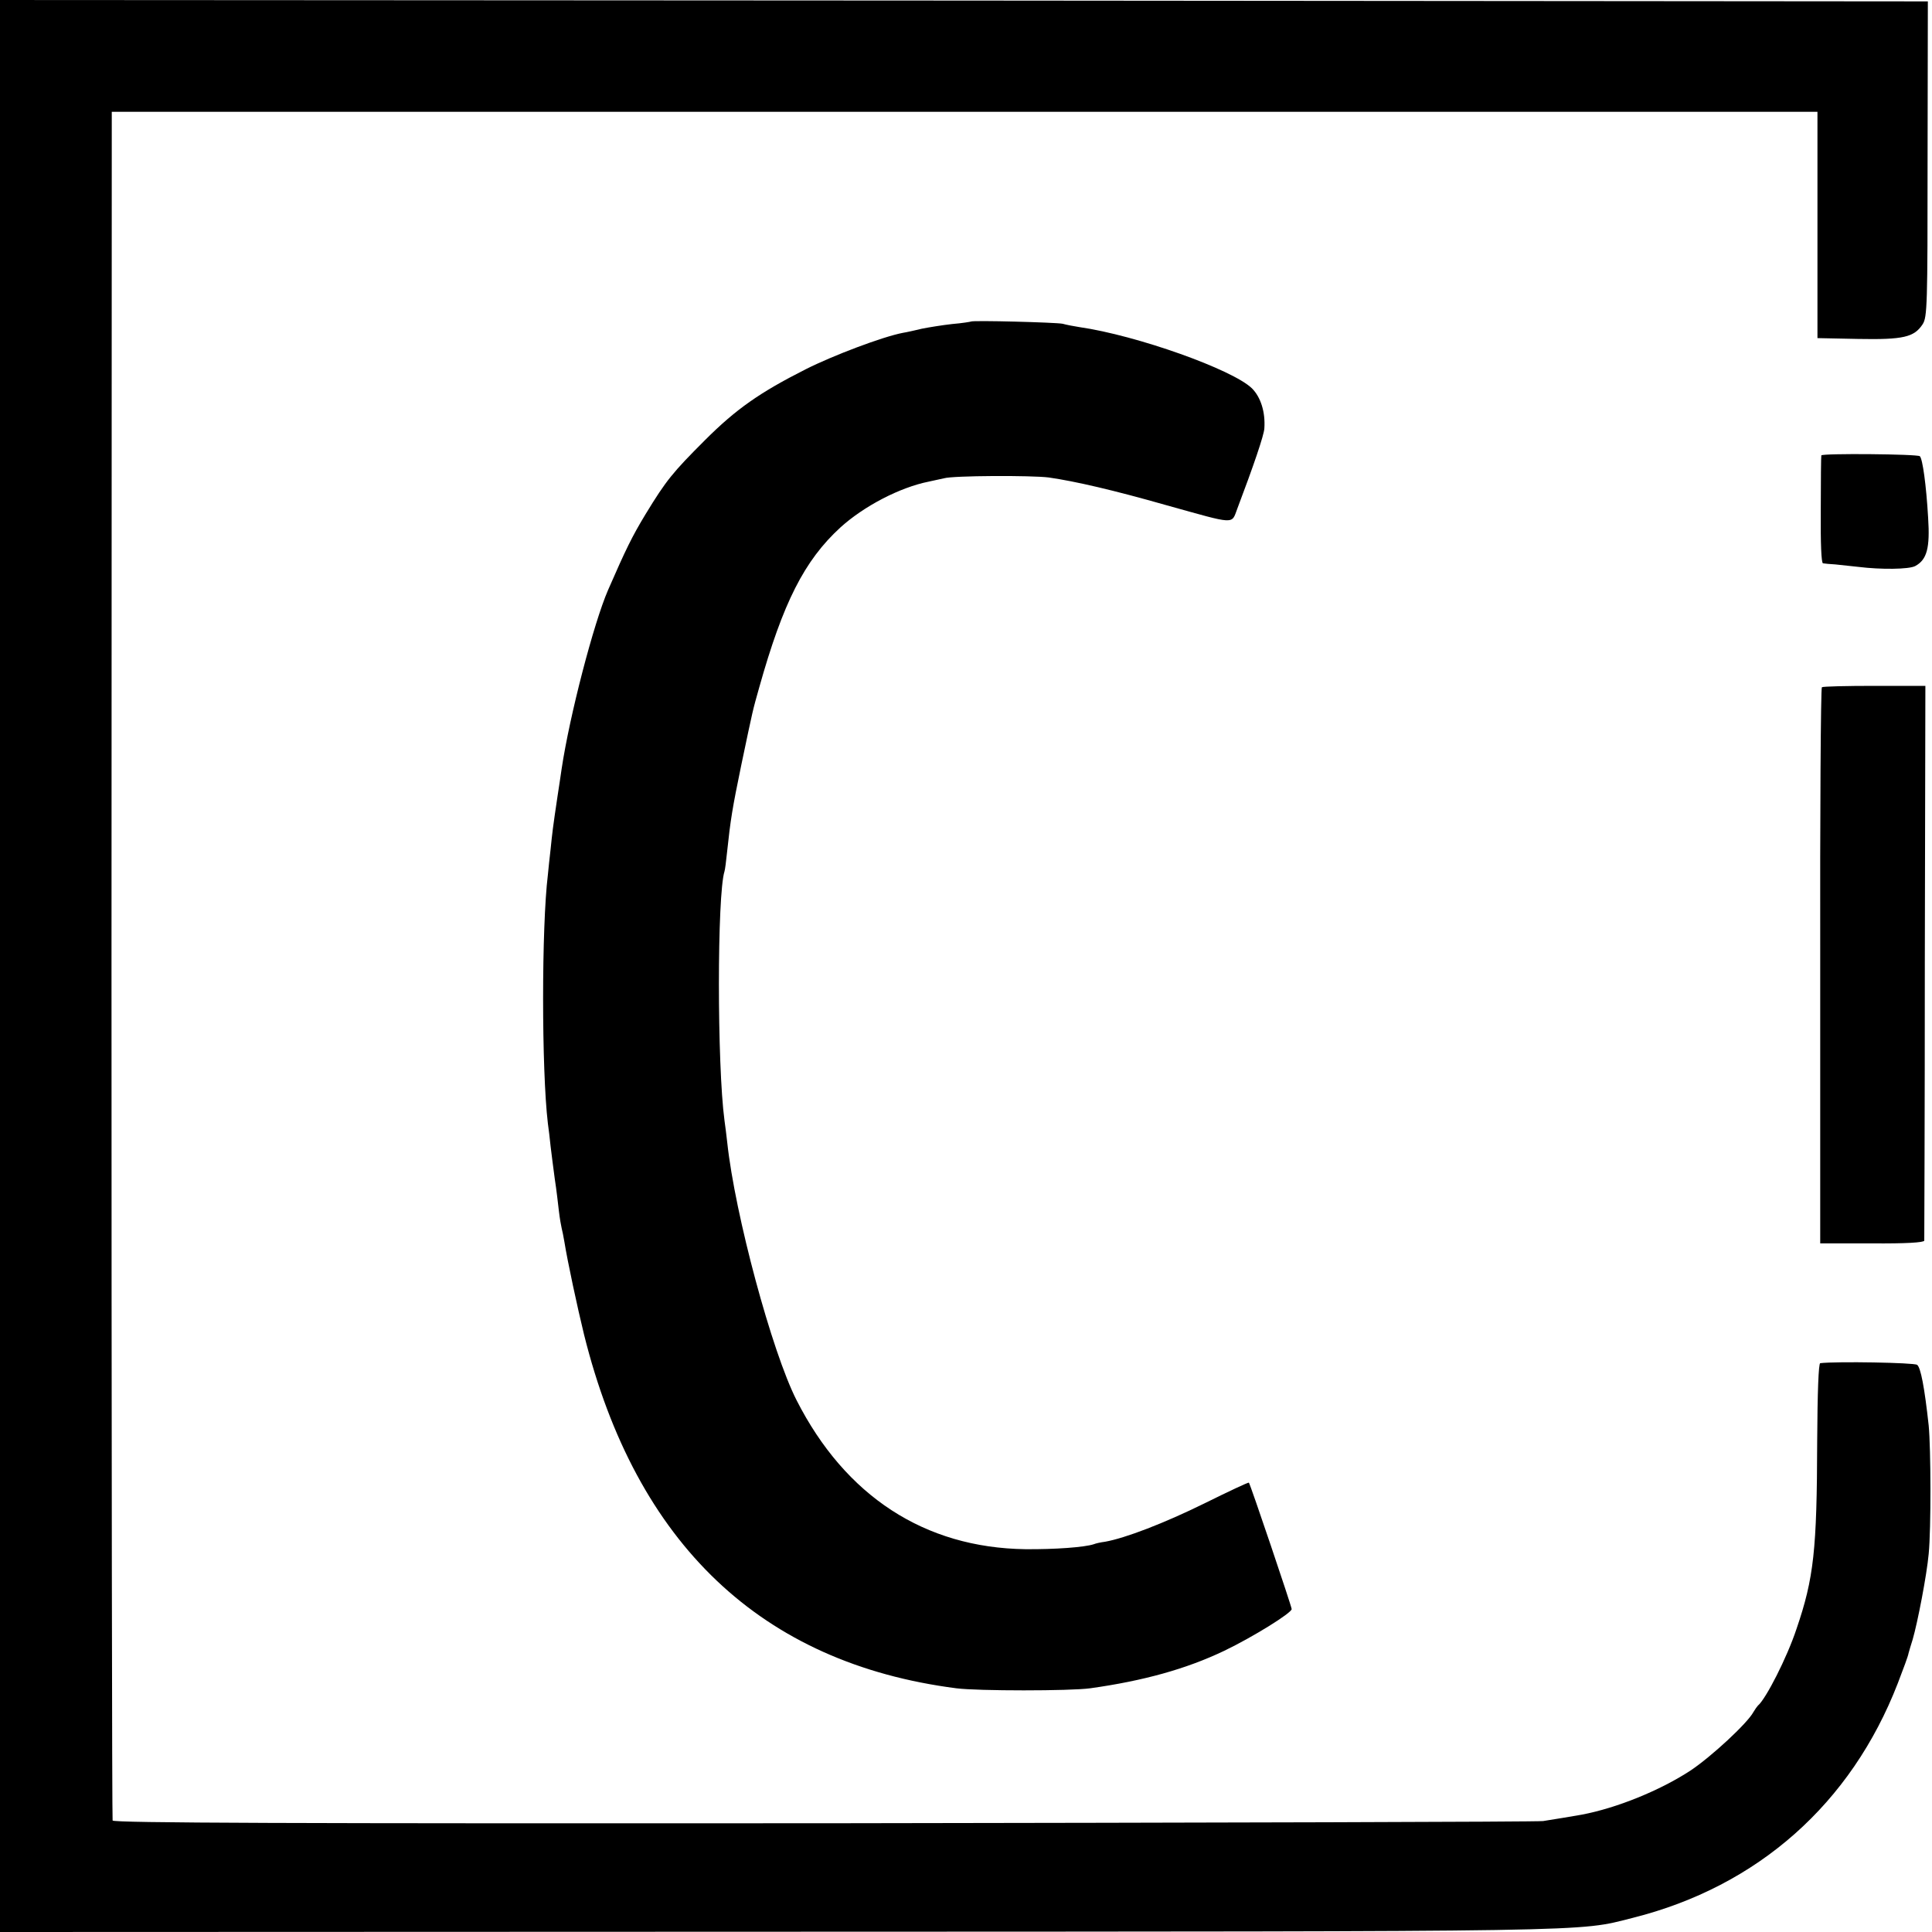 <?xml version="1.0" standalone="no"?>
<!DOCTYPE svg PUBLIC "-//W3C//DTD SVG 20010904//EN"
 "http://www.w3.org/TR/2001/REC-SVG-20010904/DTD/svg10.dtd">
<svg version="1.0" xmlns="http://www.w3.org/2000/svg"
 width="700pt" height="700pt" viewBox="0 0 700 700"
 preserveAspectRatio="xMidYMid meet">
<g transform="translate(0,700) scale(0.1,-0.1)"
fill="#000000" stroke="none">
<path d="M0 3500 l0 -3500 2813 1 c3019 1 2899 -1 3102 50 454 114 792 414
961 850 20 52 38 100 39 109 2 8 9 31 15 50 18 62 51 233 58 310 9 92 8 383 0
465 -15 138 -29 211 -42 220 -11 8 -291 13 -351 6 -6 -1 -10 -103 -11 -284 -1
-393 -12 -495 -75 -679 -34 -103 -111 -254 -140 -278 -3 -3 -10 -13 -16 -23
-22 -41 -153 -162 -228 -212 -110 -72 -267 -136 -395 -160 -23 -4 -99 -17
-139 -23 -20 -3 -1193 -6 -2608 -8 -1922 -1 -2573 1 -2575 10 -2 6 -4 1402 -4
3101 l1 3090 3090 0 3090 0 0 -410 0 -410 147 -3 c164 -3 203 6 234 53 17 26
18 69 18 599 l1 571 -3492 3 -3493 2 0 -3500z"/>
<path d="M3518 5835 c-2 -1 -32 -6 -68 -9 -36 -4 -85 -12 -110 -17 -25 -6 -56
-13 -69 -15 -73 -14 -253 -82 -352 -132 -166 -84 -252 -144 -365 -257 -117
-117 -140 -145 -215 -268 -49 -81 -71 -126 -136 -275 -52 -120 -139 -454 -168
-647 -3 -22 -10 -67 -15 -100 -17 -114 -19 -132 -25 -191 -4 -32 -8 -75 -10
-94 -23 -188 -23 -706 0 -900 3 -19 7 -57 10 -84 3 -26 10 -79 15 -117 6 -38
12 -91 15 -117 3 -26 8 -54 10 -62 2 -8 7 -31 10 -50 11 -69 47 -237 71 -335
189 -760 643 -1191 1349 -1282 77 -10 413 -10 485 0 193 27 348 70 486 136
104 50 244 137 244 151 0 9 -150 453 -155 458 -2 2 -74 -32 -161 -75 -146 -72
-287 -126 -360 -139 -16 -2 -34 -6 -41 -9 -33 -11 -141 -19 -248 -18 -365 5
-652 192 -829 540 -89 175 -223 672 -251 933 -3 25 -7 61 -10 80 -27 201 -27
818 0 903 2 6 6 37 9 67 13 122 19 159 52 319 44 209 40 192 65 281 86 306
163 459 294 579 85 77 215 145 320 166 22 5 47 10 55 12 32 10 318 11 380 3
97 -14 235 -46 428 -101 252 -70 233 -70 255 -12 58 153 97 267 98 291 4 59
-13 113 -45 145 -70 68 -417 192 -626 222 -19 3 -46 8 -60 12 -25 5 -326 13
-332 8z"/>
<path d="M6599 5350 c-1 -3 -2 -92 -2 -198 -1 -121 2 -192 8 -193 6 -1 26 -3
45 -4 19 -2 57 -6 84 -9 81 -10 182 -9 205 3 43 23 54 66 47 175 -7 120 -20
213 -30 223 -8 8 -355 11 -357 3z"/>
<path d="M6601 4510 c-4 -3 -7 -457 -6 -1010 l0 -1005 188 0 c122 -1 188 3
189 10 0 5 2 460 2 1010 l2 1000 -184 0 c-101 0 -187 -2 -191 -5z"/>
</g>
</svg>
